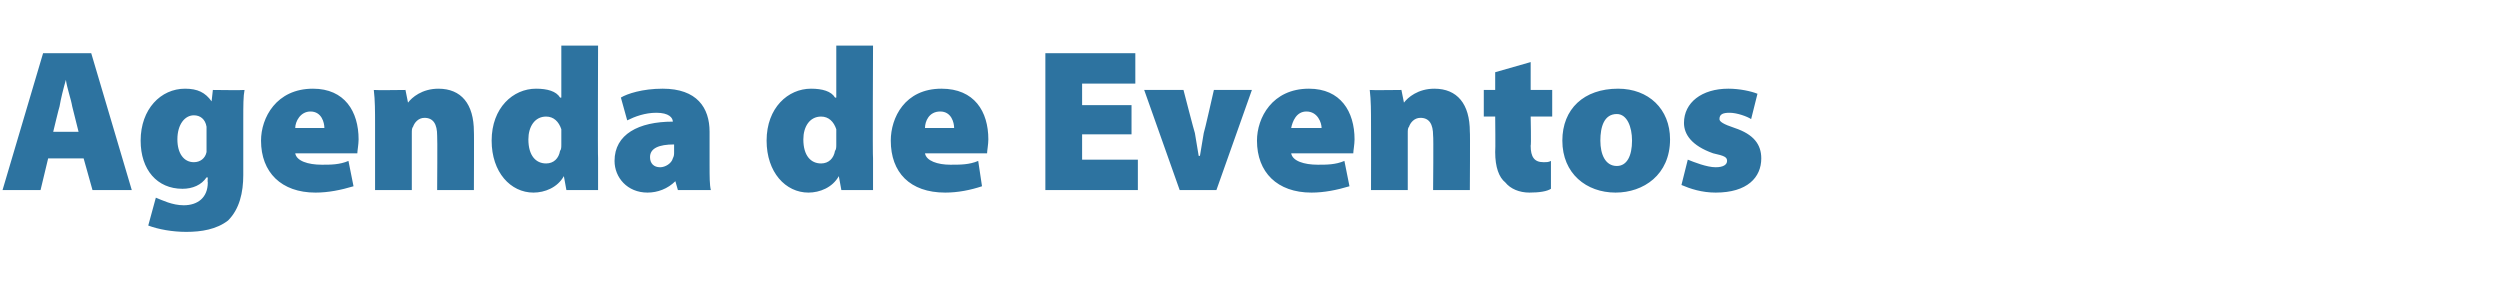 <?xml version="1.0" standalone="no"?><!DOCTYPE svg PUBLIC "-//W3C//DTD SVG 1.1//EN" "http://www.w3.org/Graphics/SVG/1.1/DTD/svg11.dtd"><svg xmlns="http://www.w3.org/2000/svg" version="1.1" width="197.3px" height="24px" viewBox="0 -3 197.3 24" style="top:-3px"><desc>Agenda de Eventos</desc><defs/><g id="Polygon77211"><path d="m3.8 9.5l-.6 2.5l-3 0l3.2-10.8l3.8 0l3.2 10.8l-3.1 0l-.7-2.5l-2.8 0zm2.4-2.1c0 0-.49-1.96-.5-2c-.1-.6-.4-1.4-.5-2.1c0 0 0 0 0 0c-.2.7-.4 1.5-.5 2.1c-.03.04-.5 2-.5 2l2 0zm13 3.4c0 1.4-.3 2.7-1.2 3.6c-.9.7-2.1.9-3.3.9c-1.1 0-2.2-.2-3-.5c0 0 .6-2.2.6-2.2c.5.2 1.3.6 2.2.6c1.1 0 1.9-.6 1.9-1.8c-.03-.02 0-.4 0-.4c0 0-.06.02-.1 0c-.4.6-1.1.9-1.9.9c-2 0-3.3-1.5-3.3-3.8c0-2.5 1.6-4.1 3.5-4.1c1 0 1.6.3 2.1 1c-.04-.02 0 0 0 0l.1-.9c0 0 2.46.03 2.5 0c-.1.5-.1 1.2-.1 2.4c0 0 0 4.3 0 4.3zm-2.9-3.4c0-.2 0-.3 0-.4c-.1-.6-.5-.9-1-.9c-.7 0-1.3.7-1.3 1.9c0 1.1.5 1.8 1.3 1.8c.5 0 .9-.3 1-.8c0-.1 0-.4 0-.6c0 0 0-1 0-1zm7 1.7c.1.6 1 .9 2.1.9c.7 0 1.4 0 2.1-.3c0 0 .4 2 .4 2c-1 .3-2 .5-3 .5c-2.7 0-4.3-1.6-4.3-4.1c0-1.8 1.2-4.1 4.1-4.1c2.5 0 3.6 1.8 3.6 4c0 .4-.1.9-.1 1.1c0 0-4.9 0-4.9 0zm2.3-2c0-.4-.2-1.3-1.1-1.3c-.8 0-1.2.8-1.2 1.3c0 0 2.3 0 2.3 0zm4-.3c0-1 0-1.9-.1-2.7c.04.03 2.5 0 2.5 0l.2 1c0 0 .01.04 0 0c.3-.4 1.1-1.1 2.4-1.1c1.8 0 2.8 1.2 2.8 3.4c.02-.04 0 4.6 0 4.6l-2.9 0c0 0 .03-4.29 0-4.3c0-.9-.3-1.4-1-1.4c-.5 0-.8.4-.9.7c-.1.1-.1.3-.1.5c0 .04 0 4.5 0 4.5l-2.9 0c0 0 0-5.18 0-5.2zm17.6-6.2c0 0-.03 8.92 0 8.9c0 1 0 2 0 2.5c.03 0-2.5 0-2.5 0l-.2-1.1c0 0 .01.04 0 0c-.5.9-1.5 1.3-2.4 1.3c-1.8 0-3.3-1.6-3.3-4.1c0-2.6 1.7-4.1 3.5-4.1c.9 0 1.6.2 1.9.7c.04.02.1 0 .1 0l0-4.1l2.9 0zm-2.9 6.9c0-.1 0-.2 0-.3c-.2-.6-.6-1-1.2-1c-.9 0-1.4.8-1.4 1.8c0 1.3.6 1.9 1.4 1.9c.6 0 1-.4 1.1-1c.1-.1.1-.3.1-.5c0 0 0-.9 0-.9zm11.7 2.6c0 .8 0 1.5.1 1.9c-.02 0-2.6 0-2.6 0l-.2-.7c0 0-.04.01 0 0c-.6.6-1.4.9-2.2.9c-1.6 0-2.6-1.2-2.6-2.5c0-2.1 1.9-3.1 4.6-3.1c0 0 0 0 0 0c0-.3-.3-.7-1.3-.7c-.9 0-1.7.3-2.3.6c0 0-.5-1.8-.5-1.8c.5-.3 1.7-.7 3.3-.7c2.7 0 3.7 1.5 3.7 3.4c0 0 0 2.7 0 2.7zm-2.8-1.7c-1.2 0-1.9.3-1.9 1c0 .5.3.8.8.8c.4 0 .9-.3 1-.7c.1-.2.1-.3.1-.5c0 0 0-.6 0-.6zm15.7-7.8c0 0-.04 8.92 0 8.9c0 1 0 2 0 2.5c.03 0-2.5 0-2.5 0l-.2-1.1c0 0 .01.04 0 0c-.5.9-1.5 1.3-2.4 1.3c-1.8 0-3.3-1.6-3.3-4.1c0-2.6 1.7-4.1 3.5-4.1c.9 0 1.6.2 1.9.7c.04.02.1 0 .1 0l0-4.1l2.9 0zm-2.9 6.9c0-.1 0-.2 0-.3c-.2-.6-.6-1-1.2-1c-.9 0-1.4.8-1.4 1.8c0 1.3.6 1.9 1.4 1.9c.6 0 1-.4 1.1-1c.1-.1.1-.3.1-.5c0 0 0-.9 0-.9zm7 1.6c.1.6 1 .9 2 .9c.8 0 1.5 0 2.2-.3c0 0 .3 2 .3 2c-.9.3-1.9.5-2.9.5c-2.8 0-4.3-1.6-4.3-4.1c0-1.8 1.1-4.1 4-4.1c2.6 0 3.7 1.8 3.7 4c0 .4-.1.9-.1 1.1c0 0-4.9 0-4.9 0zm2.3-2c0-.4-.2-1.3-1.1-1.3c-.9 0-1.2.8-1.2 1.3c0 0 2.3 0 2.3 0zm14 .5l-3.9 0l0 2l4.4 0l0 2.4l-7.3 0l0-10.8l7.1 0l0 2.4l-4.2 0l0 1.7l3.9 0l0 2.3zm4.1-3.5c0 0 .87 3.37.9 3.4c.1.6.2 1.2.3 1.8c0 0 .1 0 .1 0c.1-.6.2-1.2.3-1.8c.04-.03.8-3.4.8-3.4l3 0l-2.8 7.9l-2.9 0l-2.8-7.9l3.1 0zm8.5 5c.1.6 1 .9 2.1.9c.7 0 1.4 0 2.1-.3c0 0 .4 2 .4 2c-1 .3-2 .5-3 .5c-2.7 0-4.3-1.6-4.3-4.1c0-1.8 1.2-4.1 4.1-4.1c2.5 0 3.6 1.8 3.6 4c0 .4-.1.9-.1 1.1c0 0-4.9 0-4.9 0zm2.4-2c0-.4-.3-1.3-1.2-1.3c-.8 0-1.1.8-1.2 1.3c0 0 2.4 0 2.4 0zm3.9-.3c0-1 0-1.9-.1-2.7c.04.03 2.5 0 2.5 0l.2 1c0 0 .02.04 0 0c.3-.4 1.1-1.1 2.4-1.1c1.8 0 2.8 1.2 2.8 3.4c.03-.04 0 4.6 0 4.6l-2.9 0c0 0 .04-4.29 0-4.3c0-.9-.3-1.4-1-1.4c-.5 0-.8.4-.9.7c-.1.1-.1.3-.1.5c0 .04 0 4.5 0 4.5l-2.9 0c0 0 .01-5.18 0-5.2zm12.6-4.9l0 2.2l1.7 0l0 2.1l-1.7 0c0 0 .05 2.3 0 2.3c0 .9.3 1.3 1 1.3c.3 0 .4 0 .6-.1c0 0 0 2.2 0 2.2c-.3.2-.9.3-1.7.3c-.8 0-1.5-.3-1.9-.8c-.5-.4-.8-1.2-.8-2.4c.03-.01 0-2.8 0-2.8l-.9 0l0-2.1l.9 0l0-1.4l2.8-.8zm6.7 10.3c-2.3 0-4.2-1.5-4.2-4.1c0-2.5 1.7-4.1 4.4-4.1c2.4 0 4.1 1.6 4.1 4c0 2.8-2.1 4.2-4.3 4.2c0 0 0 0 0 0zm.1-2.1c.8 0 1.2-.8 1.2-2c0-1.1-.4-2.1-1.2-2.1c-1 0-1.3 1-1.3 2.1c0 1.1.4 2 1.3 2c0 0 0 0 0 0zm5.6-.5c.5.2 1.5.6 2.2.6c.6 0 .9-.2.9-.5c0-.3-.2-.4-1.1-.6c-1.7-.6-2.3-1.5-2.3-2.4c0-1.6 1.4-2.7 3.5-2.7c.9 0 1.8.2 2.3.4c0 0-.5 2-.5 2c-.3-.2-1.1-.5-1.7-.5c-.5 0-.8.1-.8.5c0 .2.3.4 1.2.7c1.5.5 2.1 1.3 2.1 2.4c0 1.5-1.1 2.7-3.6 2.7c-1.1 0-2-.3-2.7-.6c0 0 .5-2 .5-2z" stroke="none" fill="#2d73a0"/></g></svg>
